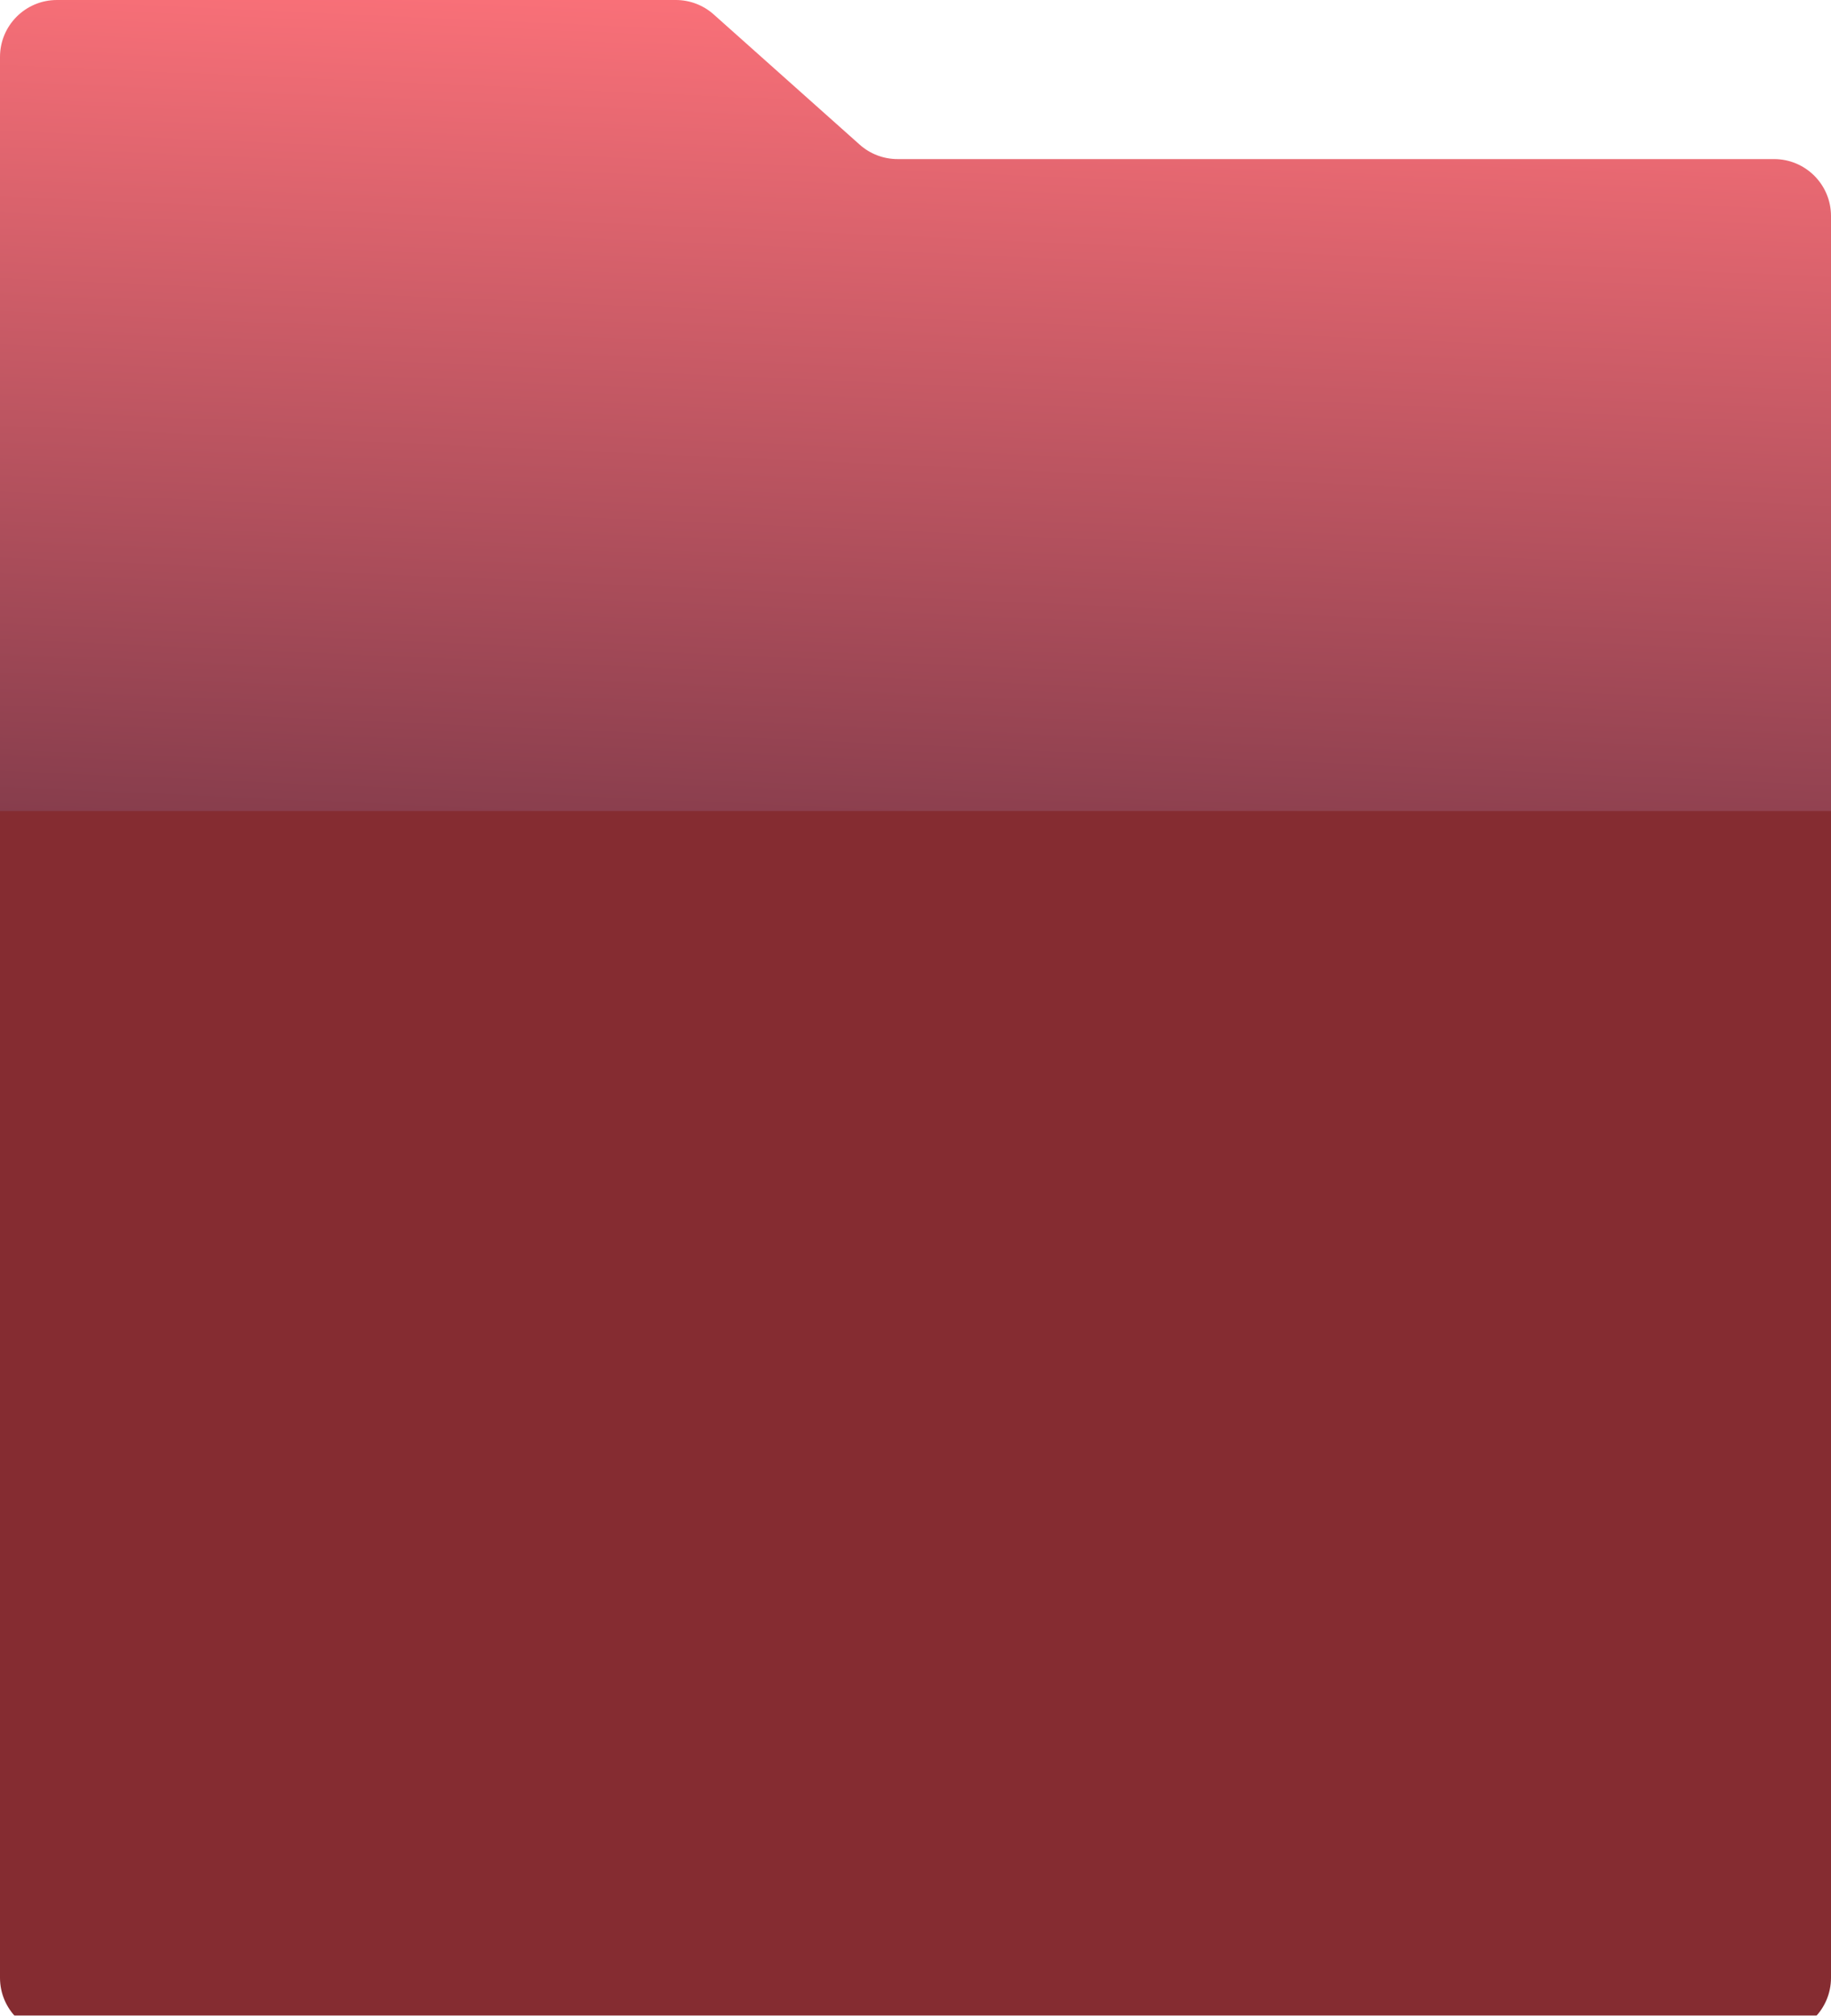 <?xml version="1.0" encoding="UTF-8"?> <svg xmlns="http://www.w3.org/2000/svg" width="386" height="425" viewBox="0 0 386 425" fill="none"><g clip-path="url(#clip0_522_1705)"><path d="M150.461 3.046L181.231 30.497C183.43 32.459 186.273 33.543 189.22 33.543H374C380.627 33.543 386 38.916 386 45.543V361C386 367.627 380.627 373 374 373H12C5.373 373 0 367.627 0 361L0 12C0 5.373 5.373 0 12 0L142.473 0C145.419 0 148.263 1.084 150.461 3.046Z" fill="url(#paint0_linear_522_1705)"></path><g filter="url(#filter0_d_522_1705)"><path d="M0 167H386V413C386 419.627 380.627 425 374 425H12C5.373 425 0 419.627 0 413L0 167Z" fill="#852C31"></path></g></g><defs><filter id="filter0_d_522_1705" x="-32.1" y="138.9" width="450.2" height="322.2" filterUnits="userSpaceOnUse" color-interpolation-filters="sRGB"><feFlood flood-opacity="0" result="BackgroundImageFix"></feFlood><feColorMatrix in="SourceAlpha" type="matrix" values="0 0 0 0 0 0 0 0 0 0 0 0 0 0 0 0 0 0 127 0" result="hardAlpha"></feColorMatrix><feOffset dy="4"></feOffset><feGaussianBlur stdDeviation="16.05"></feGaussianBlur><feComposite in2="hardAlpha" operator="out"></feComposite><feColorMatrix type="matrix" values="0 0 0 0 0.039 0 0 0 0 0.02 0 0 0 0 0.11 0 0 0 0.25 0"></feColorMatrix><feBlend mode="normal" in2="BackgroundImageFix" result="effect1_dropShadow_522_1705"></feBlend><feBlend mode="normal" in="SourceGraphic" in2="effect1_dropShadow_522_1705" result="shape"></feBlend></filter><linearGradient id="paint0_linear_522_1705" x1="201.189" y1="1.14226e-06" x2="184.811" y2="373" gradientUnits="userSpaceOnUse"><stop stop-color="#FB7179"></stop><stop offset="1" stop-color="#0A051C"></stop></linearGradient><clipPath id="clip0_522_1705"><rect width="386" height="425" fill="white"></rect></clipPath></defs></svg> 